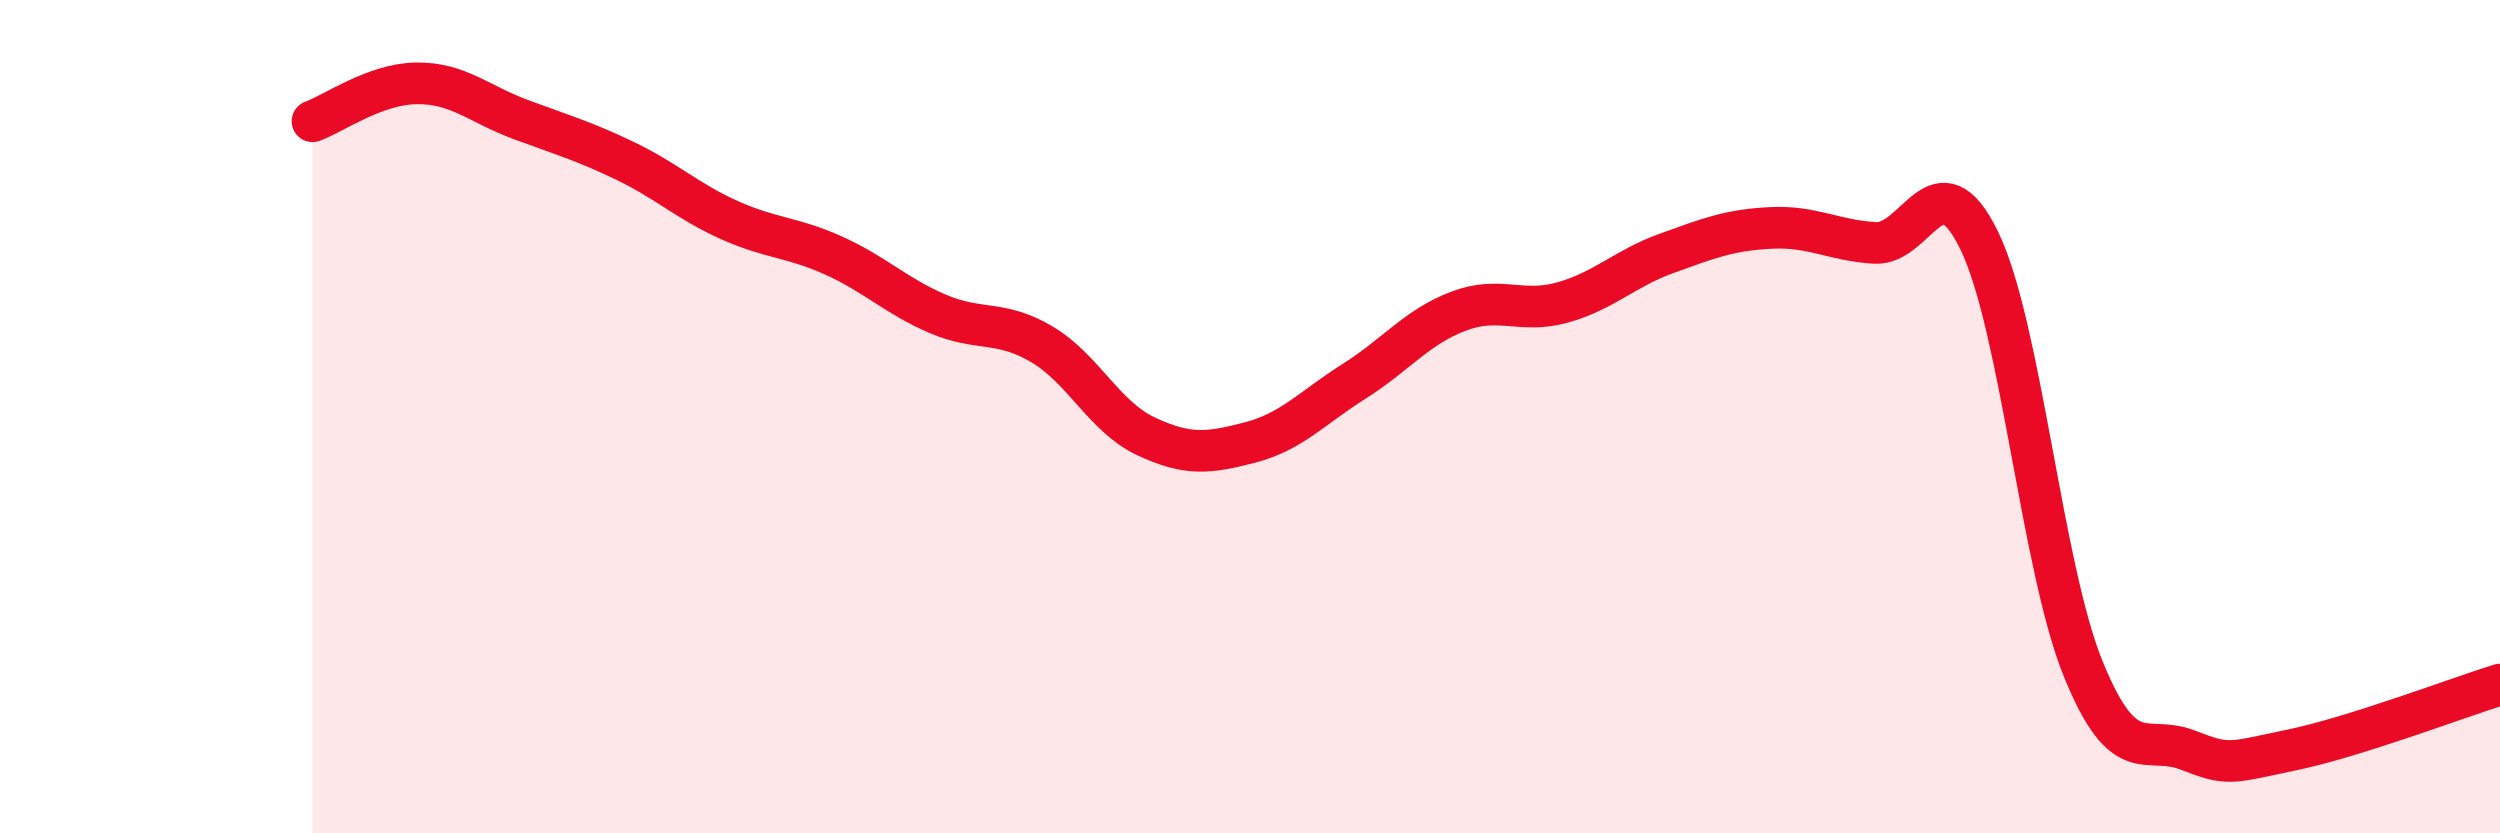 
    <svg width="60" height="20" viewBox="0 0 60 20" xmlns="http://www.w3.org/2000/svg">
      <path
        d="M 7.5,2.91 C 8,2.73 9,2.01 10,2 C 11,1.99 11.5,2.5 12.5,2.87 C 13.5,3.24 14,3.38 15,3.86 C 16,4.34 16.5,4.83 17.5,5.28 C 18.5,5.73 19,5.68 20,6.13 C 21,6.58 21.5,7.1 22.5,7.53 C 23.5,7.96 24,7.67 25,8.26 C 26,8.85 26.5,10 27.5,10.47 C 28.5,10.94 29,10.88 30,10.62 C 31,10.36 31.5,9.78 32.5,9.15 C 33.5,8.52 34,7.85 35,7.47 C 36,7.09 36.5,7.54 37.5,7.26 C 38.5,6.98 39,6.44 40,6.08 C 41,5.72 41.5,5.52 42.5,5.47 C 43.5,5.42 44,5.77 45,5.83 C 46,5.89 46.5,3.72 47.5,5.77 C 48.5,7.82 49,13.61 50,16.06 C 51,18.51 51.5,17.61 52.5,18 C 53.5,18.39 53.5,18.31 55,18 C 56.5,17.69 59,16.74 60,16.43L60 20L7.5 20Z"
        fill="#EB0A25"
        opacity="0.1"
        stroke-linecap="round"
        stroke-linejoin="round"
      />
      <path
        d="M 7.5,2.91 C 8,2.73 9,2.01 10,2 C 11,1.99 11.5,2.5 12.5,2.87 C 13.5,3.24 14,3.38 15,3.86 C 16,4.34 16.5,4.83 17.5,5.28 C 18.5,5.73 19,5.68 20,6.13 C 21,6.58 21.5,7.1 22.5,7.53 C 23.5,7.96 24,7.67 25,8.26 C 26,8.85 26.5,10 27.5,10.47 C 28.5,10.94 29,10.88 30,10.62 C 31,10.36 31.5,9.78 32.5,9.15 C 33.5,8.52 34,7.85 35,7.47 C 36,7.09 36.5,7.54 37.5,7.26 C 38.5,6.98 39,6.44 40,6.08 C 41,5.72 41.5,5.52 42.5,5.47 C 43.5,5.42 44,5.77 45,5.83 C 46,5.89 46.5,3.72 47.5,5.77 C 48.5,7.82 49,13.61 50,16.06 C 51,18.51 51.5,17.61 52.5,18 C 53.5,18.39 53.5,18.31 55,18 C 56.5,17.69 59,16.74 60,16.43"
        stroke="#EB0A25"
        stroke-width="1"
        fill="none"
        stroke-linecap="round"
        stroke-linejoin="round"
      />
    </svg>
  